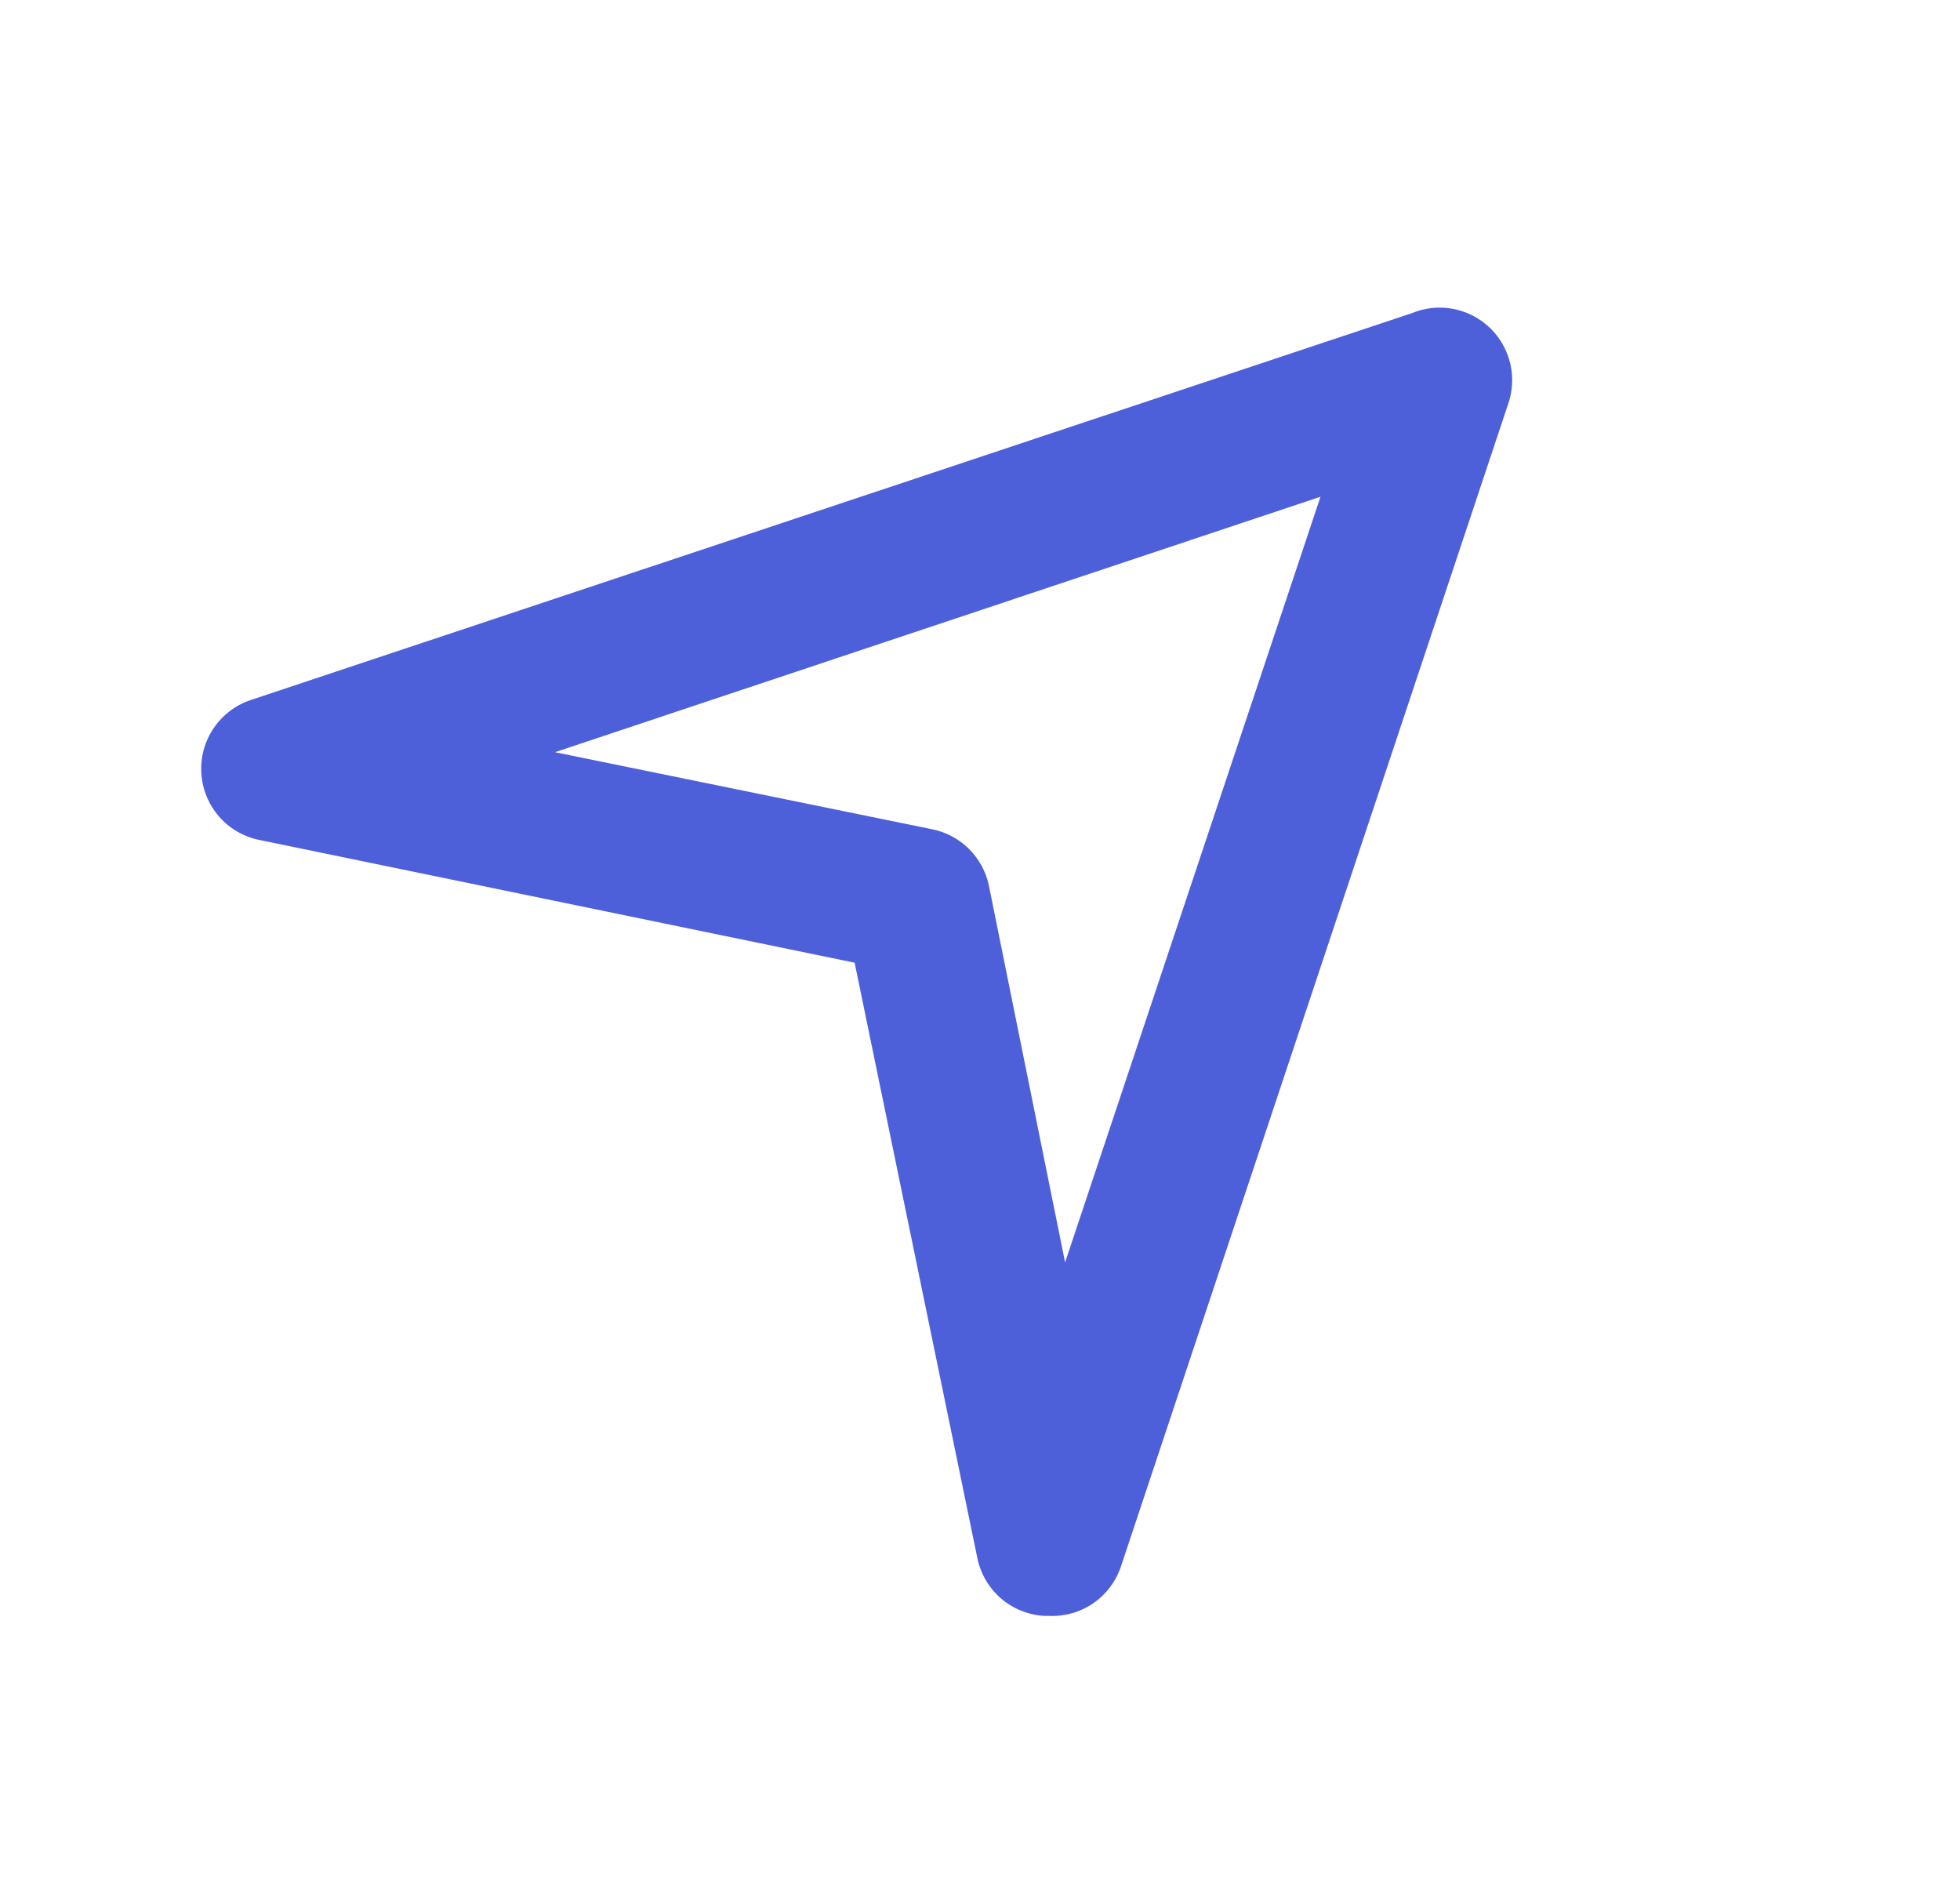 <svg width="29" height="28" viewBox="0 0 29 28" fill="none" xmlns="http://www.w3.org/2000/svg">
<g id="&#240;&#159;&#166;&#134; icon &#34;navigation 2 outline&#34;">
<path id="Vector" d="M15.512 23.903H15.447C15.211 23.889 14.986 23.797 14.807 23.642C14.629 23.486 14.507 23.276 14.46 23.044L12.645 14.241L3.842 12.426C3.609 12.38 3.398 12.258 3.242 12.08C3.086 11.901 2.994 11.676 2.979 11.44C2.964 11.203 3.028 10.968 3.161 10.772C3.294 10.575 3.488 10.429 3.713 10.354L20.891 4.632C21.084 4.552 21.295 4.53 21.5 4.569C21.705 4.608 21.895 4.706 22.045 4.85C22.195 4.995 22.3 5.18 22.347 5.383C22.394 5.587 22.38 5.799 22.308 5.995L16.585 23.173C16.511 23.395 16.365 23.587 16.172 23.719C15.978 23.851 15.746 23.915 15.512 23.903ZM8.211 11.127L13.783 12.265C13.992 12.305 14.183 12.406 14.334 12.555C14.485 12.704 14.589 12.895 14.632 13.102L15.759 18.674L19.538 7.348L8.211 11.127Z" fill="#4E5FDA"/>
</g>
</svg>
